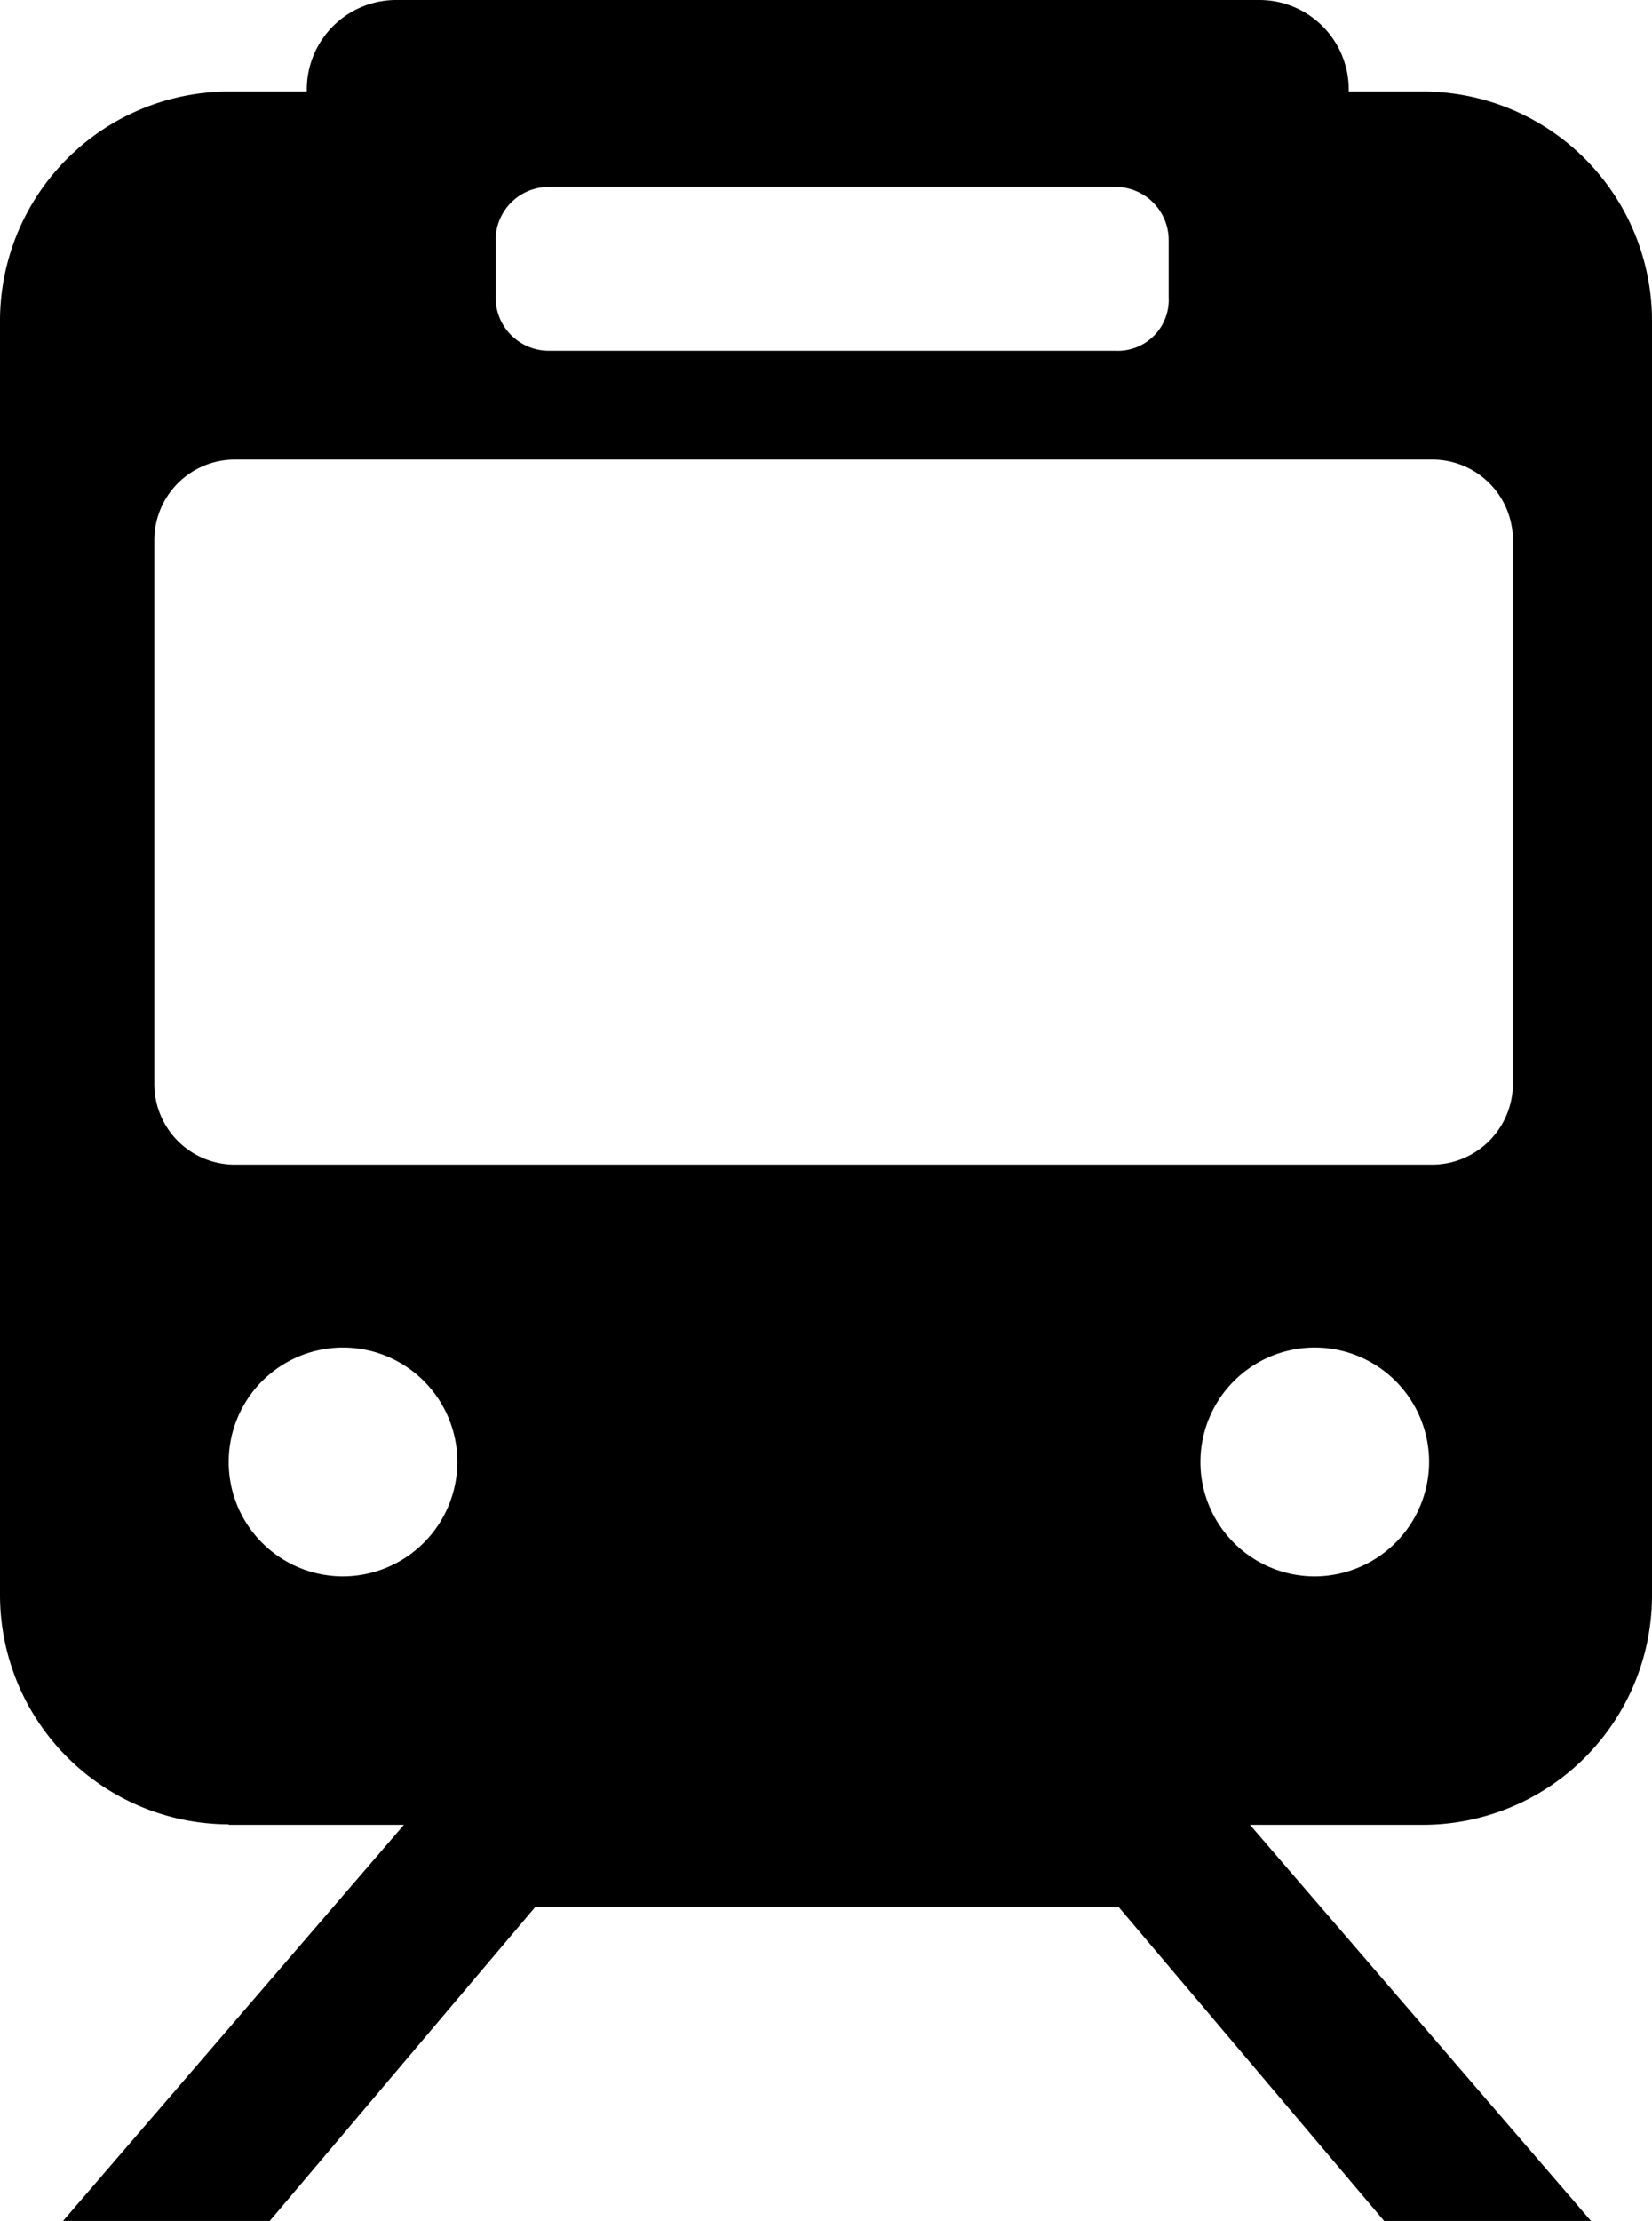 <svg xmlns="http://www.w3.org/2000/svg" xmlns:xlink="http://www.w3.org/1999/xlink" width="14" height="18.81" viewBox="0 0 14 18.81"><defs><style>.a{clip-path:url(#a);}</style><clipPath id="a"><rect width="14" height="18.81"/></clipPath></defs><g class="a"><path d="M1.938,15.455H3.423L.534,18.81H2.286l2.251-2.66H9.479l2.251,2.66h1.753l-2.89-3.355h1.469A1.943,1.943,0,0,0,14,13.518V2.713A1.943,1.943,0,0,0,12.062.775H11.43c0-.005,0-.01,0-.016A.758.758,0,0,0,10.674,0H3.359A.758.758,0,0,0,2.6.759c0,.005,0,.011,0,.016H1.938A1.943,1.943,0,0,0,0,2.713v10.8a1.943,1.943,0,0,0,1.938,1.938m.969-2.1a.969.969,0,1,1,.969-.969.972.972,0,0,1-.969.969m8.235,0a.969.969,0,1,1,.969-.969.972.972,0,0,1-.969.969M4.2,2.035a.451.451,0,0,1,.452-.452h4.8a.451.451,0,0,1,.452.452v.484a.432.432,0,0,1-.452.452h-4.8A.451.451,0,0,1,4.2,2.519ZM1.308,4.57a.682.682,0,0,1,.678-.678H12.143a.682.682,0,0,1,.678.678v4.6a.686.686,0,0,1-.678.694H1.986a.682.682,0,0,1-.678-.678Z"/></g></svg>